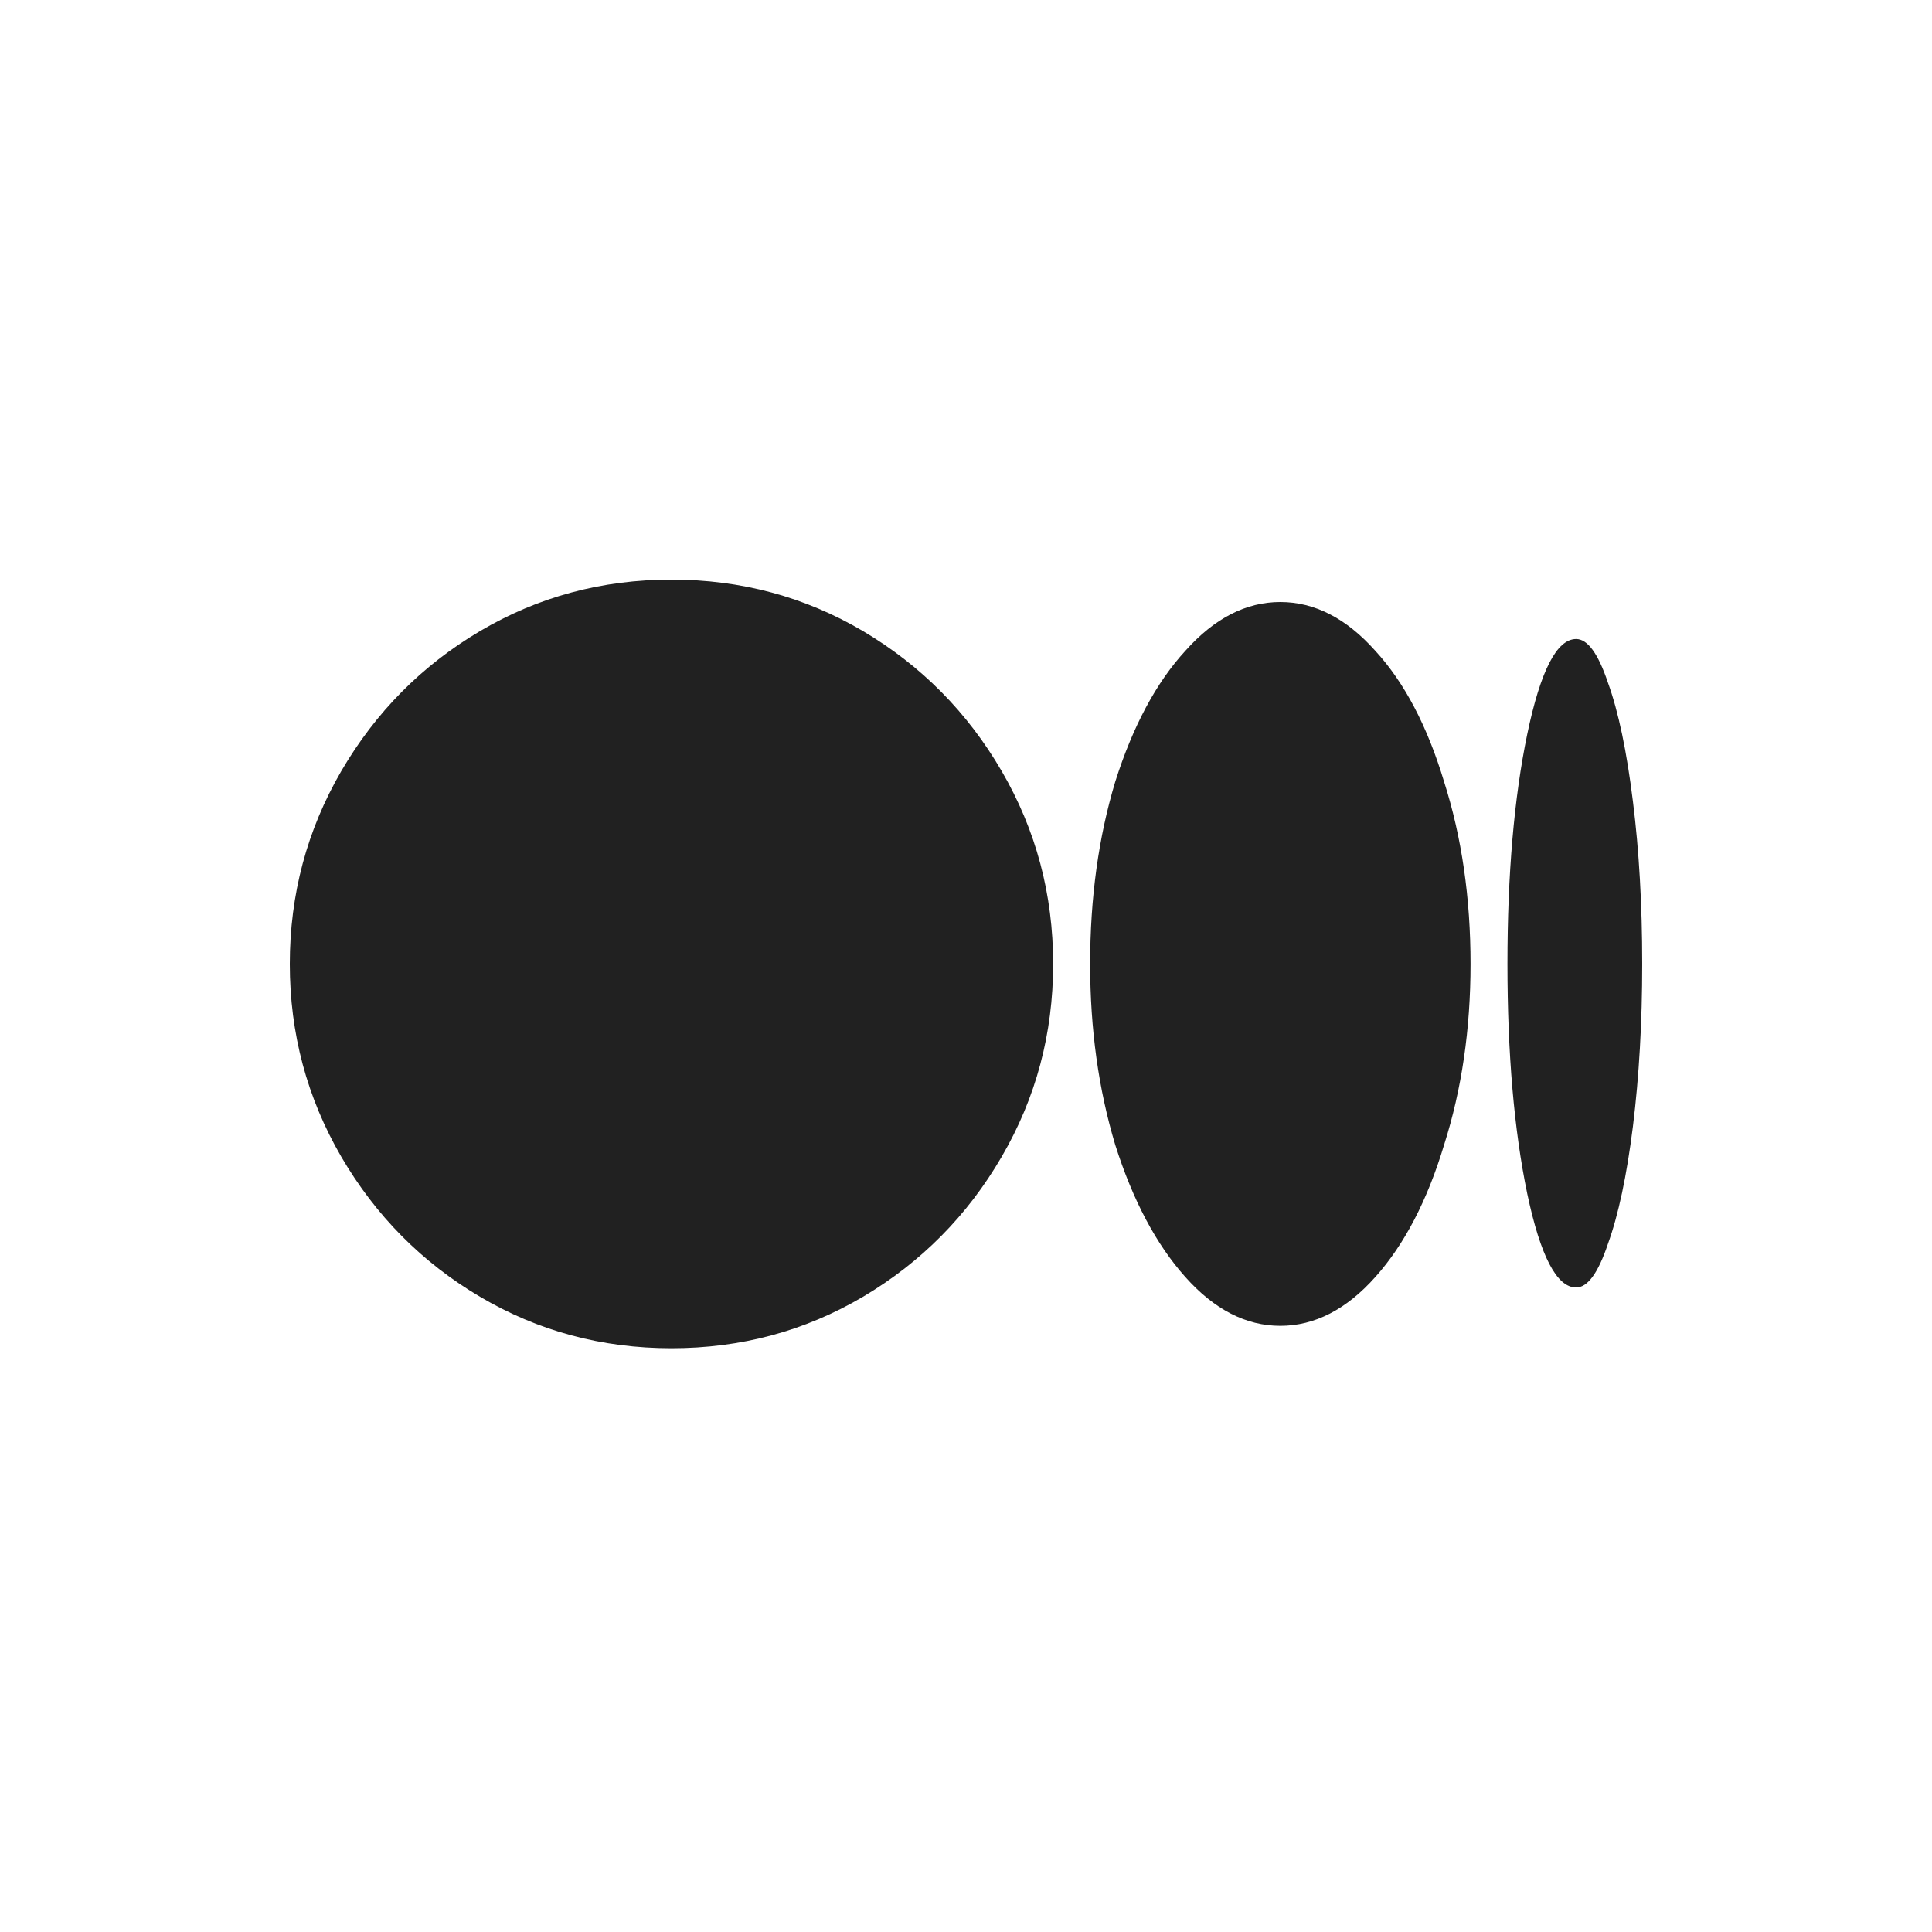 <svg viewBox="0 0 20 20" fill="none"
  xmlns="http://www.w3.org/2000/svg">
  <path d="M17 9.979C17 10.58 16.968 11.141 16.904 11.66C16.84 12.171 16.754 12.576 16.645 12.877C16.544 13.178 16.435 13.328 16.316 13.328C16.116 13.328 15.947 13.005 15.81 12.357C15.674 11.701 15.605 10.908 15.605 9.979C15.605 9.049 15.674 8.256 15.81 7.6C15.947 6.943 16.116 6.615 16.316 6.615C16.435 6.615 16.544 6.766 16.645 7.066C16.754 7.367 16.84 7.777 16.904 8.297C16.968 8.807 17 9.368 17 9.979ZM3 9.979C3 9.258 3.178 8.593 3.533 7.982C3.889 7.372 4.367 6.889 4.969 6.533C5.57 6.178 6.231 6 6.951 6C7.671 6 8.332 6.178 8.934 6.533C9.535 6.889 10.014 7.372 10.369 7.982C10.725 8.593 10.902 9.258 10.902 9.979C10.902 10.699 10.725 11.364 10.369 11.975C10.014 12.585 9.535 13.068 8.934 13.424C8.332 13.779 7.671 13.957 6.951 13.957C6.231 13.957 5.57 13.779 4.969 13.424C4.367 13.068 3.889 12.585 3.533 11.975C3.178 11.364 3 10.699 3 9.979ZM11.285 9.979C11.285 9.295 11.372 8.666 11.545 8.092C11.727 7.518 11.969 7.066 12.27 6.738C12.57 6.401 12.898 6.232 13.254 6.232C13.609 6.232 13.938 6.401 14.238 6.738C14.539 7.066 14.776 7.518 14.949 8.092C15.132 8.666 15.223 9.295 15.223 9.979C15.223 10.653 15.132 11.277 14.949 11.852C14.776 12.426 14.539 12.882 14.238 13.219C13.938 13.556 13.609 13.725 13.254 13.725C12.898 13.725 12.57 13.556 12.27 13.219C11.969 12.882 11.727 12.426 11.545 11.852C11.372 11.277 11.285 10.653 11.285 9.979Z" fill="#212121"/>
</svg>
